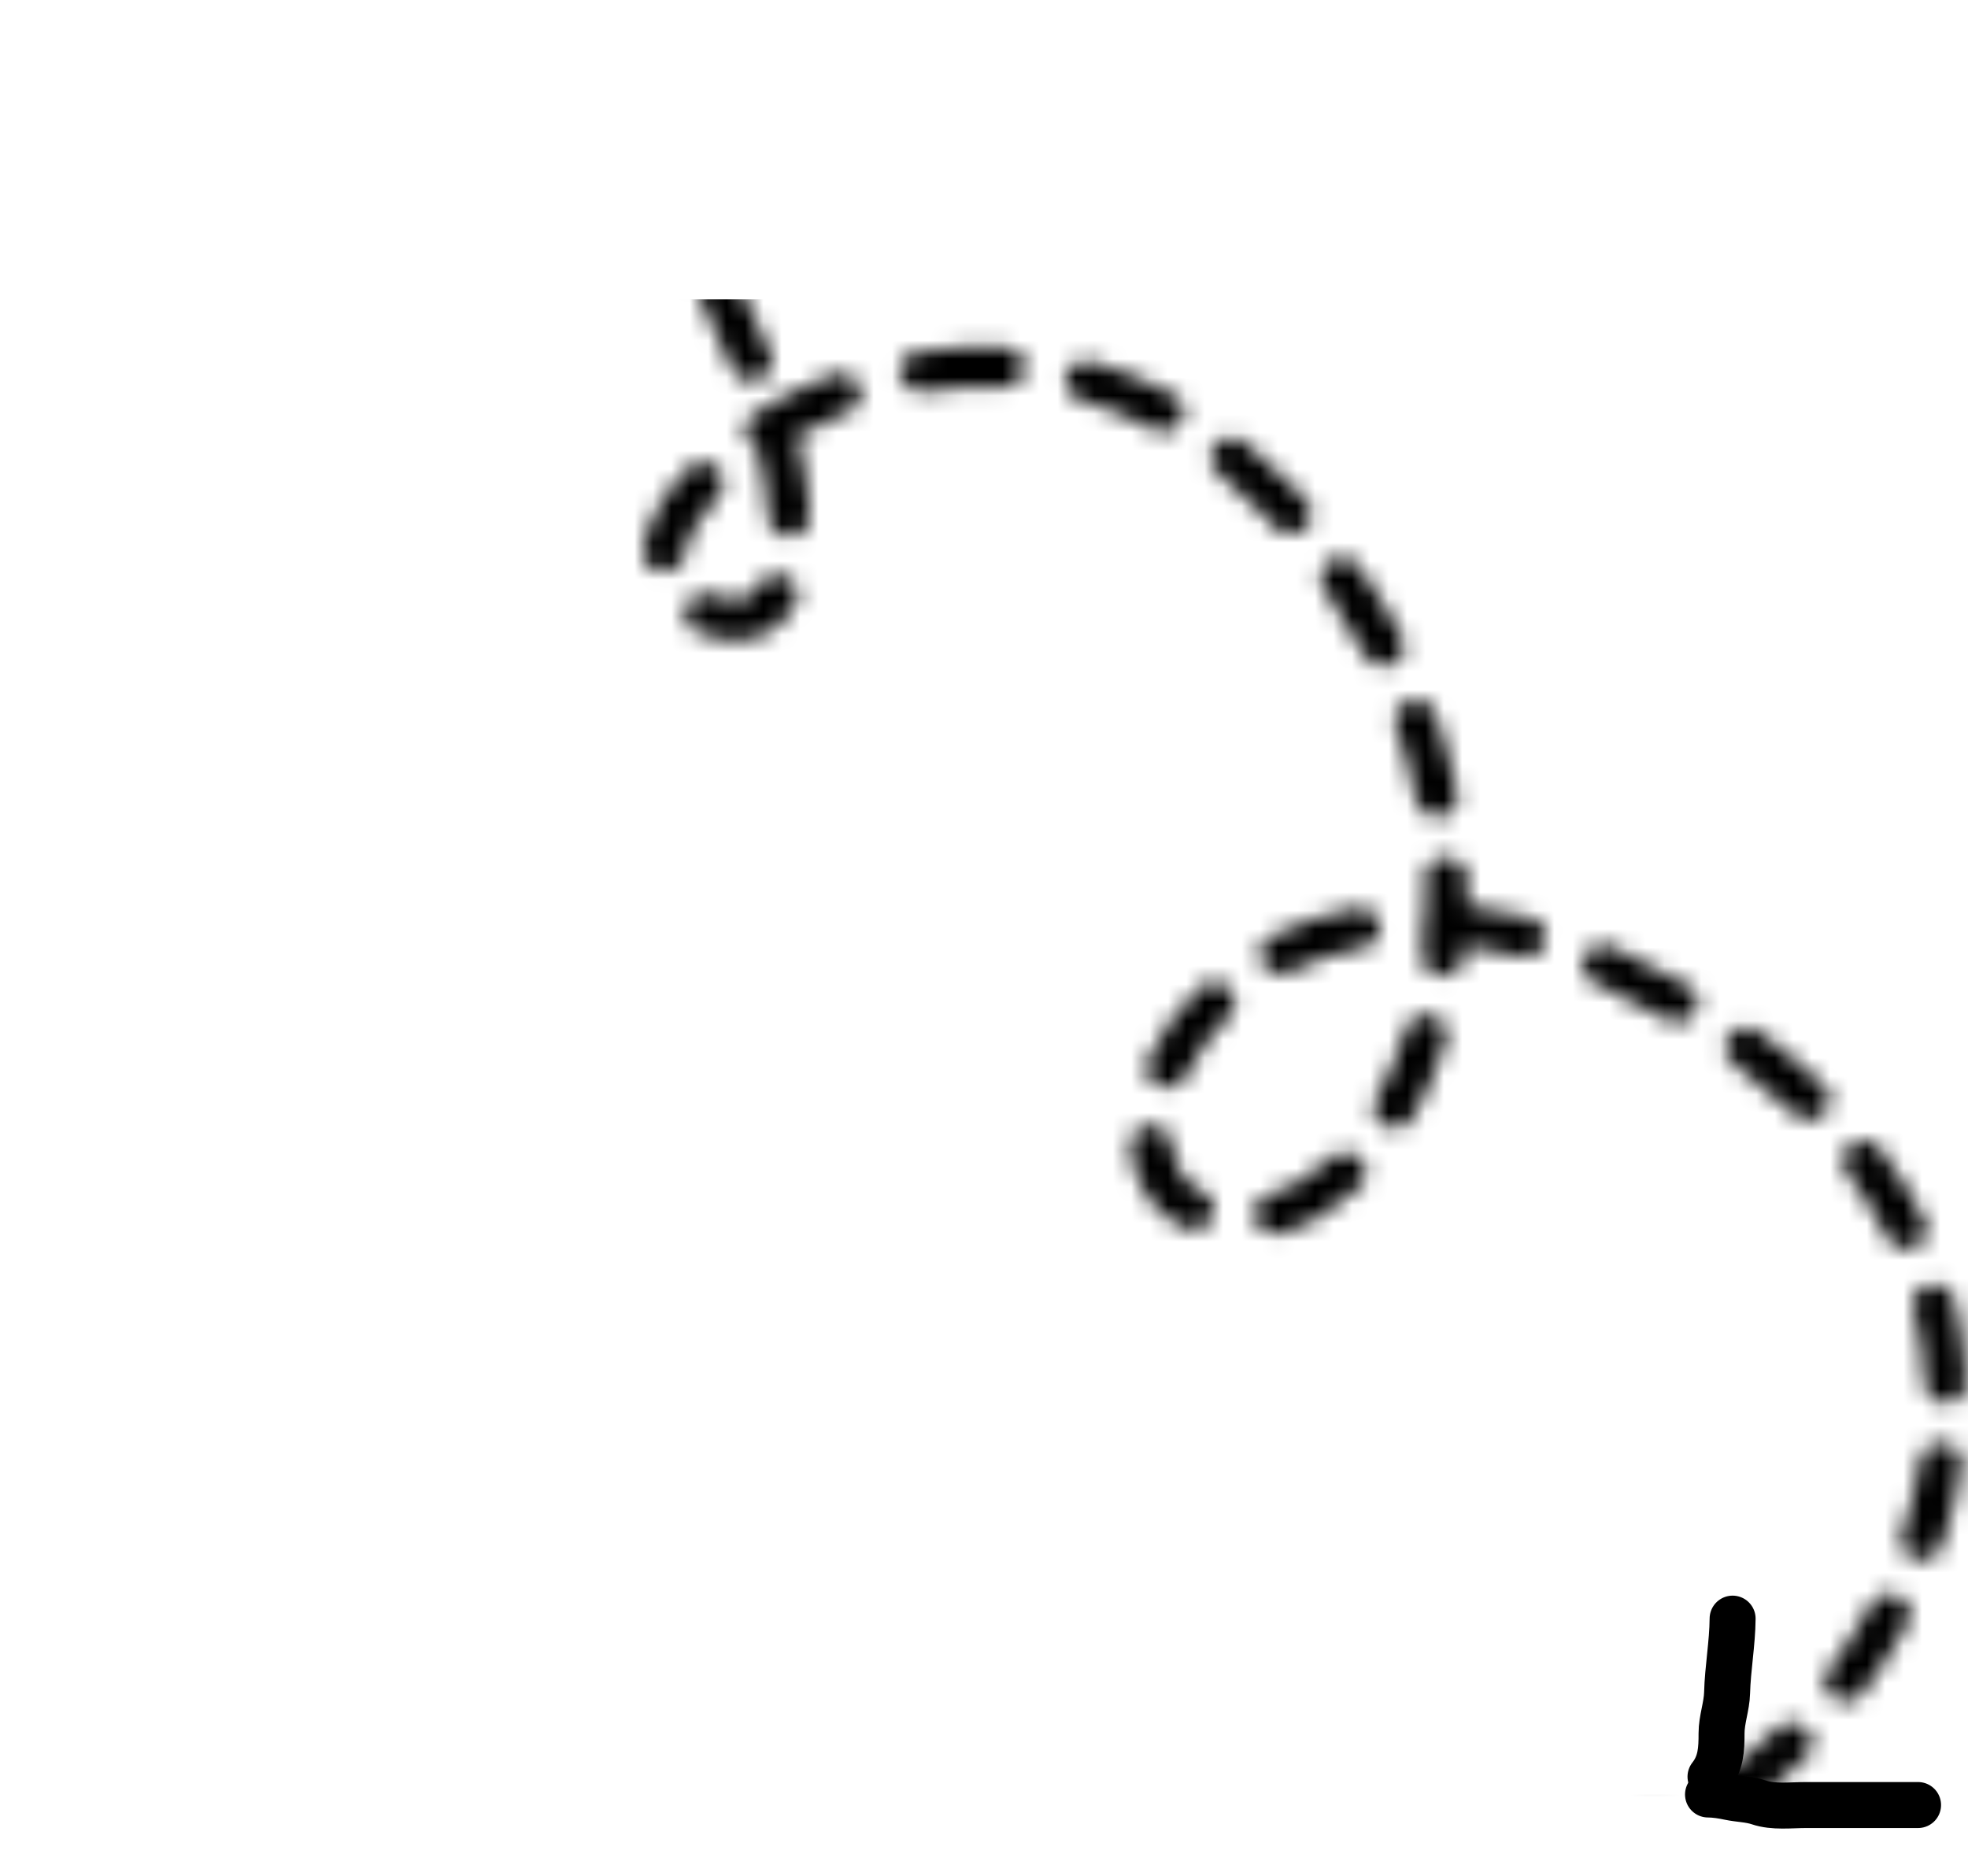 <?xml version="1.0" encoding="UTF-8"?> <svg xmlns="http://www.w3.org/2000/svg" width="107" height="102" viewBox="0 0 107 102" fill="none"> <mask id="mask0_112_6841" style="mask-type:alpha" maskUnits="userSpaceOnUse" x="0" y="0" width="107" height="102"> <path d="M23.16 2.528C23.092 2.528 23.022 2.522 22.953 2.511C21.669 2.285 20.297 2.17 18.869 2.17L18.628 2.172C17.999 2.172 17.489 1.686 17.489 1.087C17.489 0.488 17.999 0.002 18.628 0.002L18.837 -4.3312e-08H18.844C20.438 -4.3312e-08 21.949 0.128 23.365 0.378C23.985 0.486 24.394 1.05 24.278 1.641C24.178 2.163 23.698 2.528 23.16 2.528ZM9.642 3.455C9.141 3.455 8.684 3.138 8.545 2.656C8.379 2.077 8.736 1.482 9.344 1.322C10.89 0.92 12.429 0.601 13.915 0.38C14.555 0.293 15.122 0.692 15.217 1.285C15.315 1.875 14.89 2.43 14.27 2.524C12.866 2.734 11.409 3.031 9.943 3.416C9.842 3.442 9.742 3.455 9.642 3.455ZM31.34 6.104C31.083 6.104 30.823 6.022 30.61 5.85C29.533 4.989 28.328 4.268 27.031 3.711C26.457 3.463 26.202 2.821 26.462 2.274C26.721 1.729 27.395 1.491 27.969 1.732C29.455 2.374 30.837 3.201 32.073 4.19C32.554 4.574 32.617 5.258 32.215 5.718C31.989 5.974 31.666 6.104 31.34 6.104ZM1.139 6.551C0.732 6.551 0.338 6.343 0.133 5.976C-0.161 5.449 0.049 4.791 0.604 4.509C0.672 4.474 2.307 3.65 4.909 2.704C5.499 2.5 6.154 2.775 6.377 3.333C6.601 3.893 6.307 4.52 5.717 4.735C3.261 5.625 1.688 6.417 1.674 6.425C1.503 6.512 1.319 6.551 1.139 6.551ZM36.891 12.929C36.501 12.929 36.123 12.74 35.912 12.397C35.194 11.249 34.416 10.099 33.596 8.982C33.239 8.493 33.303 7.745 33.81 7.4C34.318 7.057 34.967 7.085 35.333 7.565C35.34 7.575 35.463 7.738 35.47 7.749C36.315 8.901 37.123 10.095 37.867 11.29C38.188 11.805 38.011 12.471 37.471 12.777C37.289 12.881 37.089 12.929 36.891 12.929ZM40.847 20.736C40.385 20.736 39.953 20.467 39.782 20.029C39.276 18.742 38.684 17.431 38.024 16.138C37.751 15.598 37.986 14.951 38.55 14.689C39.124 14.419 39.8 14.652 40.073 15.19C40.763 16.546 41.382 17.92 41.913 19.272C42.134 19.834 41.835 20.459 41.246 20.667C41.116 20.715 40.979 20.736 40.847 20.736ZM50.049 21.303C49.503 21.303 49.023 20.927 48.927 20.4C48.822 19.81 49.241 19.248 49.86 19.148C51.461 18.89 53.054 18.796 54.65 18.883C55.276 18.916 55.757 19.428 55.722 20.025C55.688 20.623 55.151 21.097 54.525 21.049C53.098 20.982 51.675 21.055 50.24 21.29C50.177 21.298 50.113 21.303 50.049 21.303ZM63.242 23.486C63.053 23.486 62.862 23.442 62.687 23.347C61.419 22.668 60.091 22.132 58.737 21.748C58.133 21.576 57.79 20.973 57.969 20.398C58.149 19.827 58.78 19.504 59.386 19.666C60.902 20.098 62.386 20.697 63.8 21.457C64.349 21.748 64.544 22.409 64.235 22.932C64.028 23.286 63.641 23.486 63.242 23.486ZM70.174 29.043C69.856 29.043 69.539 28.915 69.314 28.668C69.079 28.409 68.84 28.155 68.597 27.899C67.832 27.103 67.033 26.367 66.227 25.714C65.749 25.324 65.692 24.638 66.099 24.182C66.507 23.727 67.224 23.672 67.702 24.061C68.581 24.775 69.446 25.571 70.275 26.435C70.536 26.706 70.789 26.977 71.037 27.248C71.447 27.702 71.395 28.388 70.919 28.778C70.705 28.956 70.441 29.043 70.174 29.043ZM42.898 29.16C42.297 29.16 41.794 28.711 41.763 28.134C41.701 27.001 41.503 25.742 41.175 24.388C40.988 24.308 40.822 24.18 40.699 24.002C40.351 23.505 40.492 22.83 41.016 22.498C42.325 21.665 43.752 20.956 45.255 20.385C45.835 20.17 46.5 20.437 46.732 20.995C46.965 21.552 46.68 22.182 46.095 22.403C45.136 22.765 44.214 23.191 43.338 23.674C43.73 25.239 43.964 26.7 44.037 28.019C44.069 28.616 43.588 29.128 42.96 29.158C42.94 29.16 42.919 29.16 42.898 29.16ZM36.101 31.091C36.048 31.091 35.996 31.087 35.941 31.081C35.32 30.998 34.885 30.451 34.971 29.859C35.169 28.485 35.994 26.982 37.348 25.508C37.767 25.059 38.482 25.013 38.956 25.408C39.429 25.805 39.474 26.489 39.06 26.94C38.013 28.075 37.362 29.219 37.225 30.154C37.148 30.699 36.658 31.091 36.101 31.091ZM40.016 34.824C39.354 34.824 38.641 34.663 37.895 34.342C37.321 34.099 37.064 33.457 37.321 32.91C37.578 32.363 38.25 32.114 38.826 32.363C39.276 32.556 39.677 32.654 40.014 32.654C40.374 32.654 40.838 32.558 41.232 31.827C41.519 31.298 42.206 31.087 42.764 31.356C43.322 31.63 43.545 32.285 43.258 32.819C42.564 34.11 41.412 34.822 40.016 34.824ZM75.231 36.234C74.809 36.234 74.409 36.015 74.208 35.633C73.564 34.399 72.82 33.179 71.996 32.007C71.645 31.51 71.784 30.835 72.305 30.503C72.827 30.167 73.537 30.297 73.885 30.799C74.764 32.048 75.561 33.348 76.248 34.668C76.528 35.204 76.298 35.852 75.736 36.119C75.572 36.2 75.399 36.234 75.231 36.234ZM78.115 44.437C77.578 44.437 77.1 44.075 76.997 43.551C76.733 42.189 76.36 40.826 75.893 39.5C75.693 38.932 76.014 38.318 76.61 38.127C77.207 37.929 77.851 38.242 78.051 38.81C78.552 40.231 78.951 41.694 79.235 43.154C79.351 43.742 78.942 44.311 78.325 44.419C78.254 44.433 78.183 44.437 78.115 44.437ZM69.628 52.967C69.22 52.967 68.827 52.759 68.622 52.392C68.326 51.863 68.535 51.207 69.091 50.925C70.511 50.203 72.057 49.684 73.685 49.382C74.304 49.278 74.9 49.654 75.019 50.239C75.14 50.83 74.737 51.398 74.12 51.513C72.715 51.771 71.383 52.218 70.163 52.841C69.99 52.928 69.808 52.967 69.628 52.967ZM78.443 53.078C78.4 53.078 78.354 53.076 78.309 53.069C77.685 53 77.239 52.462 77.311 51.865C77.359 51.483 77.398 51.094 77.427 50.702C77.332 50.53 77.284 50.331 77.298 50.124C77.314 49.927 77.38 49.747 77.487 49.593C77.498 49.309 77.503 49.022 77.503 48.736C77.503 48.393 77.496 48.05 77.482 47.703C77.457 47.104 77.947 46.6 78.575 46.577C79.185 46.6 79.734 47.021 79.757 47.618C79.772 47.993 79.779 48.367 79.779 48.736C79.779 48.901 79.777 49.066 79.775 49.228C80.902 49.367 82.056 49.591 83.217 49.901C83.823 50.062 84.175 50.663 84.007 51.238C83.838 51.817 83.208 52.158 82.602 51.991C81.605 51.724 80.617 51.528 79.652 51.403C79.629 51.643 79.602 51.882 79.572 52.121C79.506 52.67 79.012 53.078 78.443 53.078ZM91.183 55.588C90.98 55.588 90.775 55.538 90.588 55.43C89.279 54.664 87.973 53.996 86.7 53.438C86.129 53.188 85.876 52.544 86.14 51.999C86.402 51.457 87.078 51.216 87.649 51.468C89.004 52.058 90.393 52.77 91.779 53.577C92.314 53.892 92.483 54.56 92.155 55.07C91.939 55.404 91.565 55.588 91.183 55.588ZM63.454 59.141C63.297 59.141 63.14 59.11 62.989 59.045C62.416 58.8 62.158 58.16 62.416 57.611C63.065 56.231 64.023 54.89 65.186 53.735C65.621 53.299 66.343 53.286 66.796 53.7C67.249 54.115 67.265 54.803 66.83 55.235C65.847 56.213 65.038 57.344 64.492 58.501C64.303 58.902 63.889 59.141 63.454 59.141ZM98.365 60.892C98.074 60.892 97.782 60.785 97.559 60.573C96.565 59.622 95.449 58.694 94.247 57.815C93.746 57.45 93.653 56.769 94.035 56.294C94.418 55.821 95.133 55.725 95.631 56.094C96.913 57.029 98.106 58.021 99.171 59.039C99.615 59.464 99.615 60.152 99.169 60.573C98.948 60.785 98.657 60.892 98.365 60.892ZM75.82 61.341C75.638 61.341 75.451 61.298 75.281 61.209C74.728 60.924 74.52 60.265 74.819 59.74C75.474 58.587 76.021 57.307 76.446 55.934C76.626 55.361 77.259 55.037 77.86 55.2C78.463 55.371 78.807 55.975 78.63 56.55C78.158 58.066 77.55 59.488 76.822 60.77C76.617 61.135 76.225 61.341 75.82 61.341ZM64.874 66.87C64.704 66.87 64.528 66.835 64.367 66.757C62.664 65.944 61.628 64.381 61.45 62.361C61.396 61.764 61.862 61.241 62.489 61.189C63.108 61.152 63.666 61.582 63.718 62.179C63.795 63.055 64.148 64.225 65.387 64.815C65.949 65.084 66.177 65.737 65.894 66.273C65.694 66.653 65.291 66.87 64.874 66.87ZM69.318 67.098C68.827 67.098 68.374 66.792 68.226 66.321C68.048 65.748 68.392 65.143 68.995 64.971C70.158 64.644 71.283 63.969 72.339 62.971C72.786 62.55 73.507 62.554 73.949 62.979C74.391 63.405 74.388 64.093 73.942 64.514C72.617 65.768 71.169 66.621 69.642 67.052C69.535 67.083 69.425 67.098 69.318 67.098ZM103.636 67.916C103.208 67.916 102.798 67.686 102.604 67.296C101.999 66.072 101.257 64.874 100.394 63.734C100.027 63.248 100.143 62.571 100.653 62.222C101.166 61.868 101.876 61.979 102.242 62.467C103.183 63.713 103.998 65.026 104.662 66.367C104.931 66.909 104.69 67.556 104.121 67.812C103.963 67.881 103.797 67.916 103.636 67.916ZM105.787 76.286C105.179 76.286 104.676 75.828 104.651 75.246C104.592 73.866 104.389 72.495 104.048 71.171C103.897 70.59 104.269 70.001 104.881 69.858C105.498 69.717 106.108 70.071 106.256 70.655C106.636 72.115 106.859 73.634 106.925 75.157C106.95 75.756 106.463 76.262 105.835 76.286H105.787ZM104.487 84.831C104.369 84.831 104.248 84.814 104.13 84.775C103.533 84.588 103.21 83.976 103.406 83.405C103.868 82.067 104.207 80.708 104.414 79.369C104.508 78.779 105.086 78.362 105.707 78.456C106.331 78.543 106.759 79.094 106.668 79.688C106.44 81.149 106.069 82.629 105.568 84.085C105.409 84.54 104.965 84.831 104.487 84.831ZM100.337 92.524C100.107 92.524 99.875 92.456 99.672 92.317C99.162 91.966 99.048 91.287 99.417 90.803C100.271 89.674 101.043 88.479 101.71 87.244C101.996 86.713 102.686 86.502 103.242 86.778C103.802 87.051 104.02 87.706 103.734 88.24C103.014 89.568 102.181 90.859 101.261 92.075C101.038 92.365 100.692 92.524 100.337 92.524ZM93.96 98.667C93.605 98.667 93.257 98.508 93.034 98.216C92.667 97.727 92.783 97.05 93.293 96.699C94.438 95.915 95.549 95.004 96.594 93.993C97.036 93.563 97.755 93.559 98.206 93.982C98.652 94.403 98.659 95.089 98.217 95.516C97.081 96.614 95.87 97.606 94.623 98.463C94.422 98.6 94.19 98.667 93.96 98.667ZM85.651 102C85.081 102 84.59 101.594 84.521 101.041C84.446 100.448 84.892 99.908 85.516 99.839C86.825 99.689 88.187 99.322 89.562 98.751C90.138 98.513 90.809 98.767 91.06 99.311C91.312 99.86 91.048 100.498 90.472 100.739C88.895 101.399 87.317 101.82 85.785 101.991C85.739 101.998 85.694 102 85.651 102Z" fill="#241726"></path> </mask> <g mask="url(#mask0_112_6841)"> <rect x="-18.782" y="16.275" width="155.377" height="81.374" fill="black"></rect> </g> <path d="M94.202 88C94.19 89.354 93.938 90.691 93.901 92.042C93.882 92.769 93.601 93.491 93.601 94.226C93.601 95.117 93.569 95.87 93 96.593" stroke="black" stroke-width="2.5" stroke-linecap="round"></path> <path d="M104.285 98.134C102.255 98.134 100.225 98.134 98.195 98.134C97.361 98.134 96.427 98.261 95.628 97.991C95.127 97.821 94.544 97.817 94.029 97.708C93.665 97.631 93.242 97.561 92.865 97.561" stroke="black" stroke-width="2.5" stroke-linecap="round"></path> </svg> 
